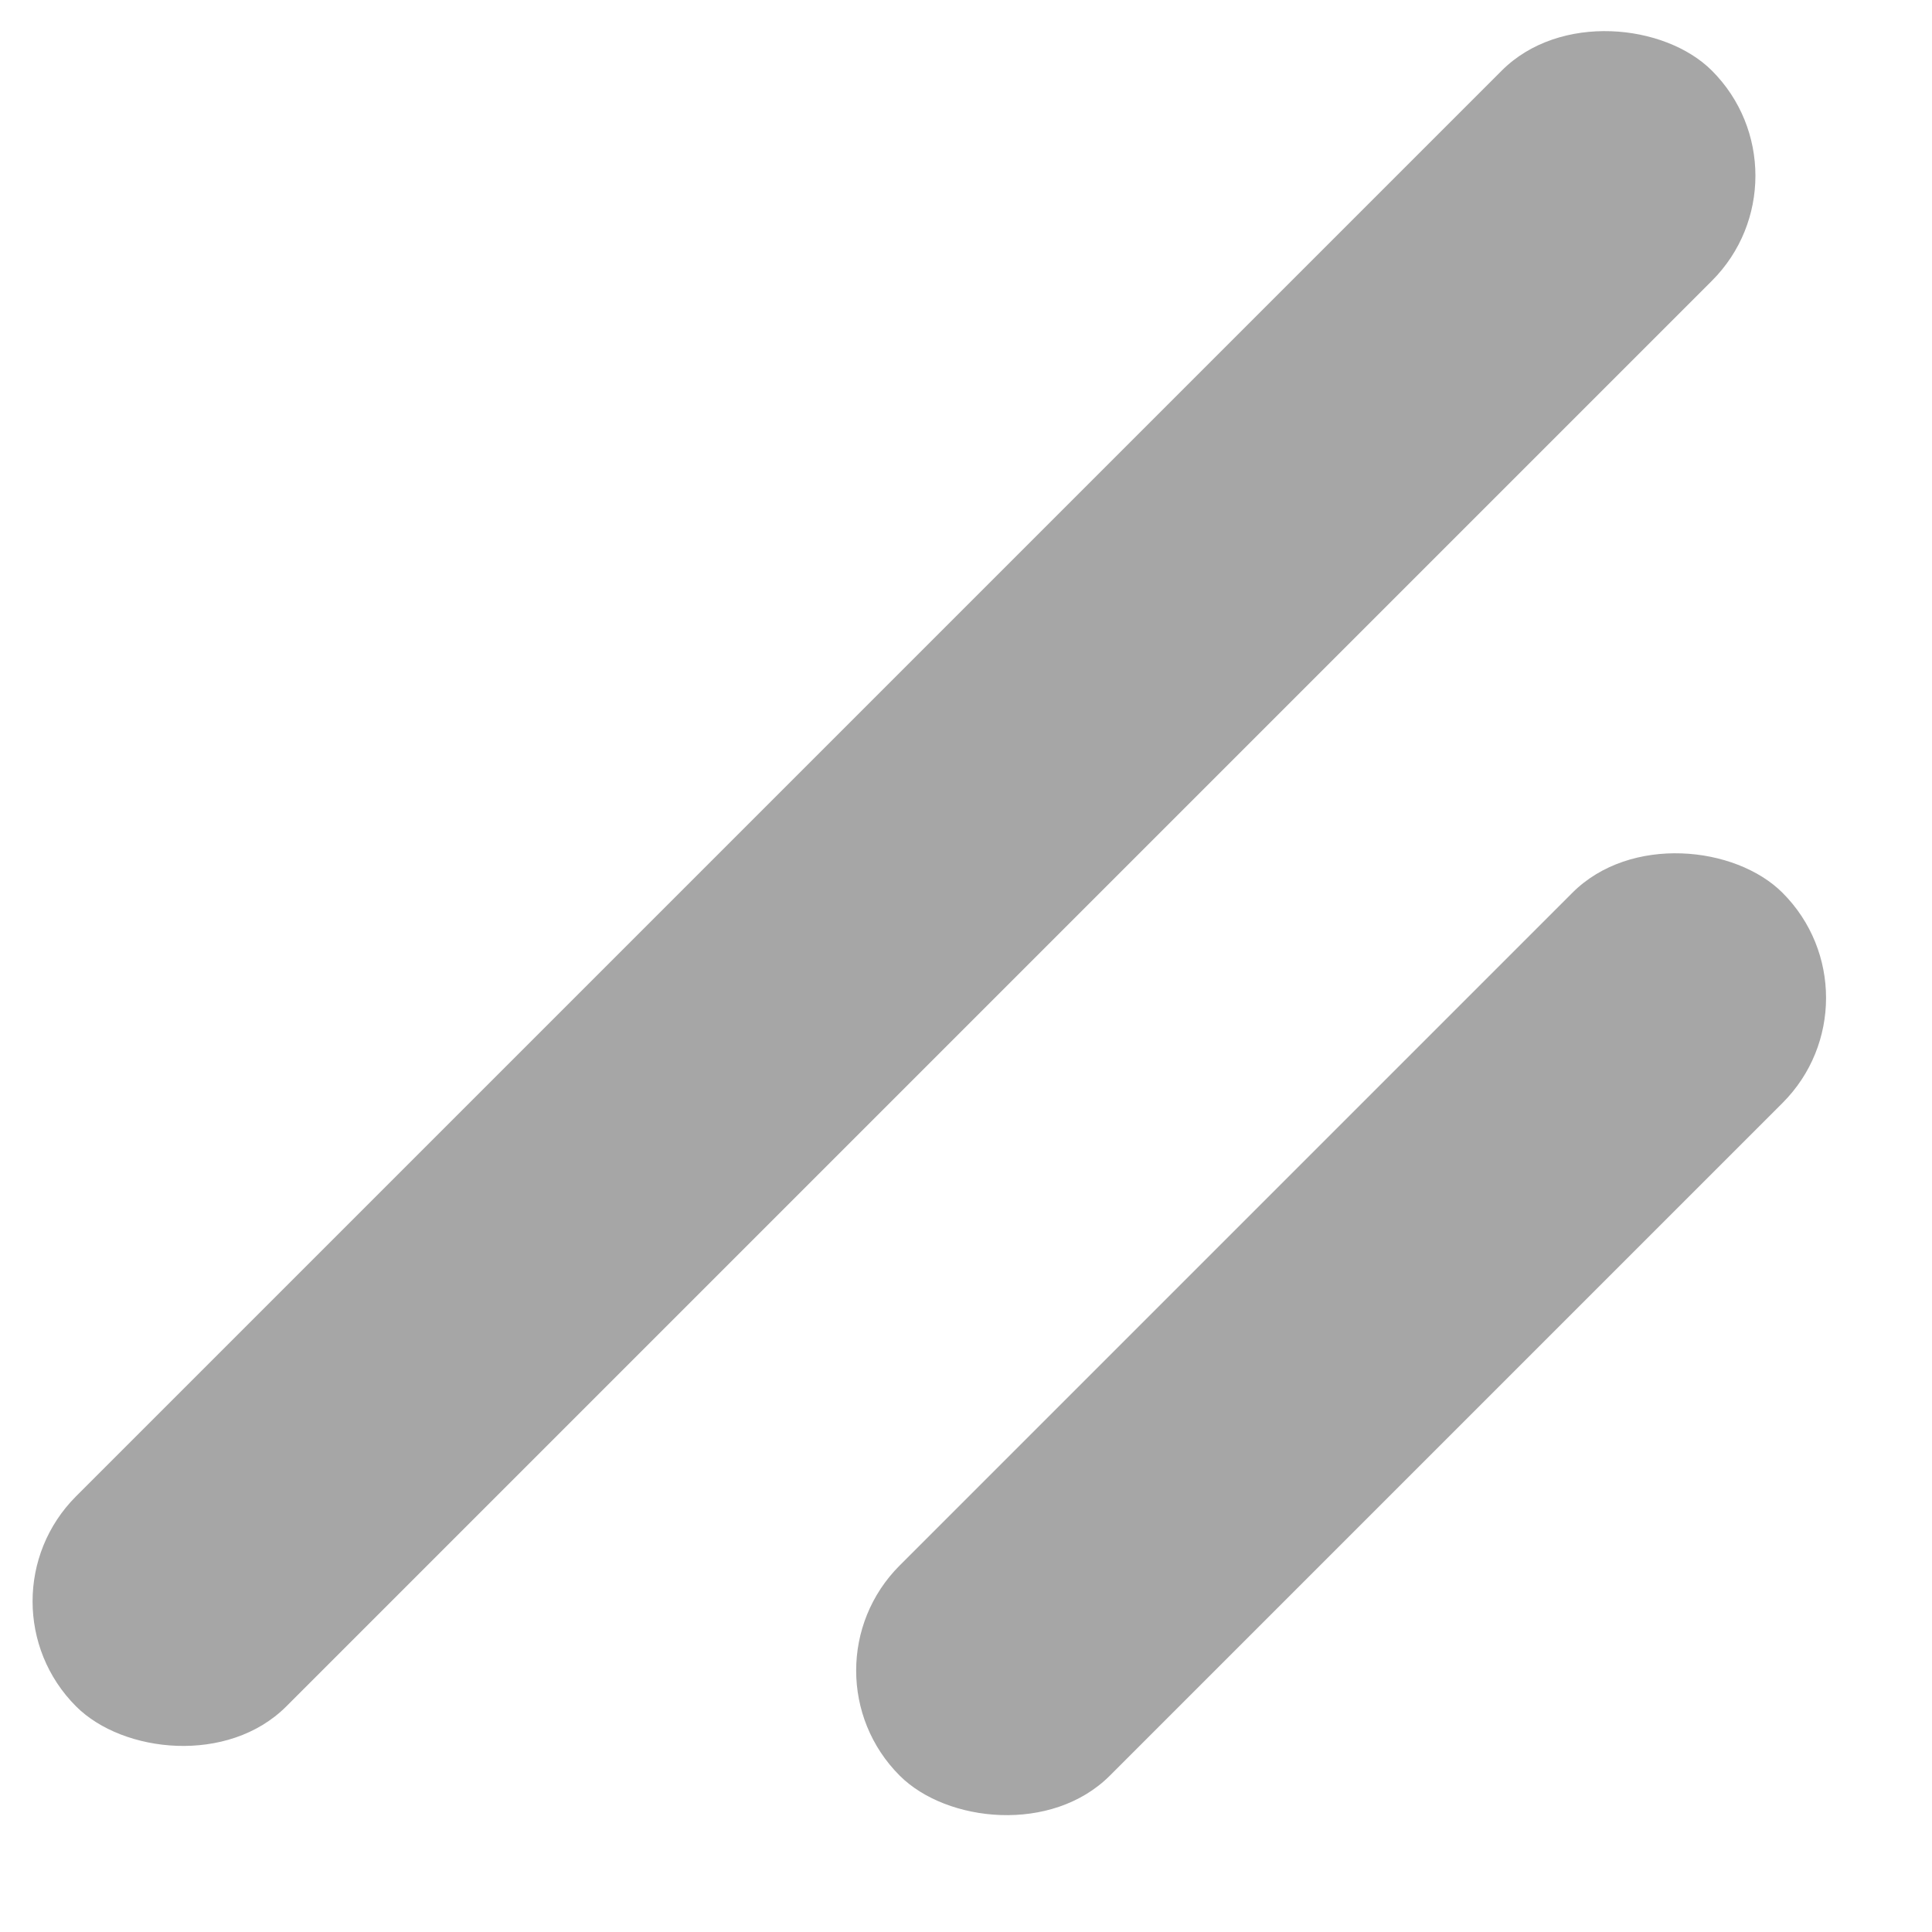 <svg width="13" height="13" fill="none" xmlns="http://www.w3.org/2000/svg"><g clip-path="url(#clip0)" fill="#A6A6A6"><rect x="-.195" y="10.775" width="15.566" height="2" rx="1" transform="rotate(-45 -.195 10.775)"/><rect x="5.346" y="11.241" width="8.401" height="2" rx="1" transform="rotate(-45 5.346 11.24)"/></g><defs><clipPath id="clip0"><path fill="#fff" d="M0 0h13v13H0z"/></clipPath></defs></svg>